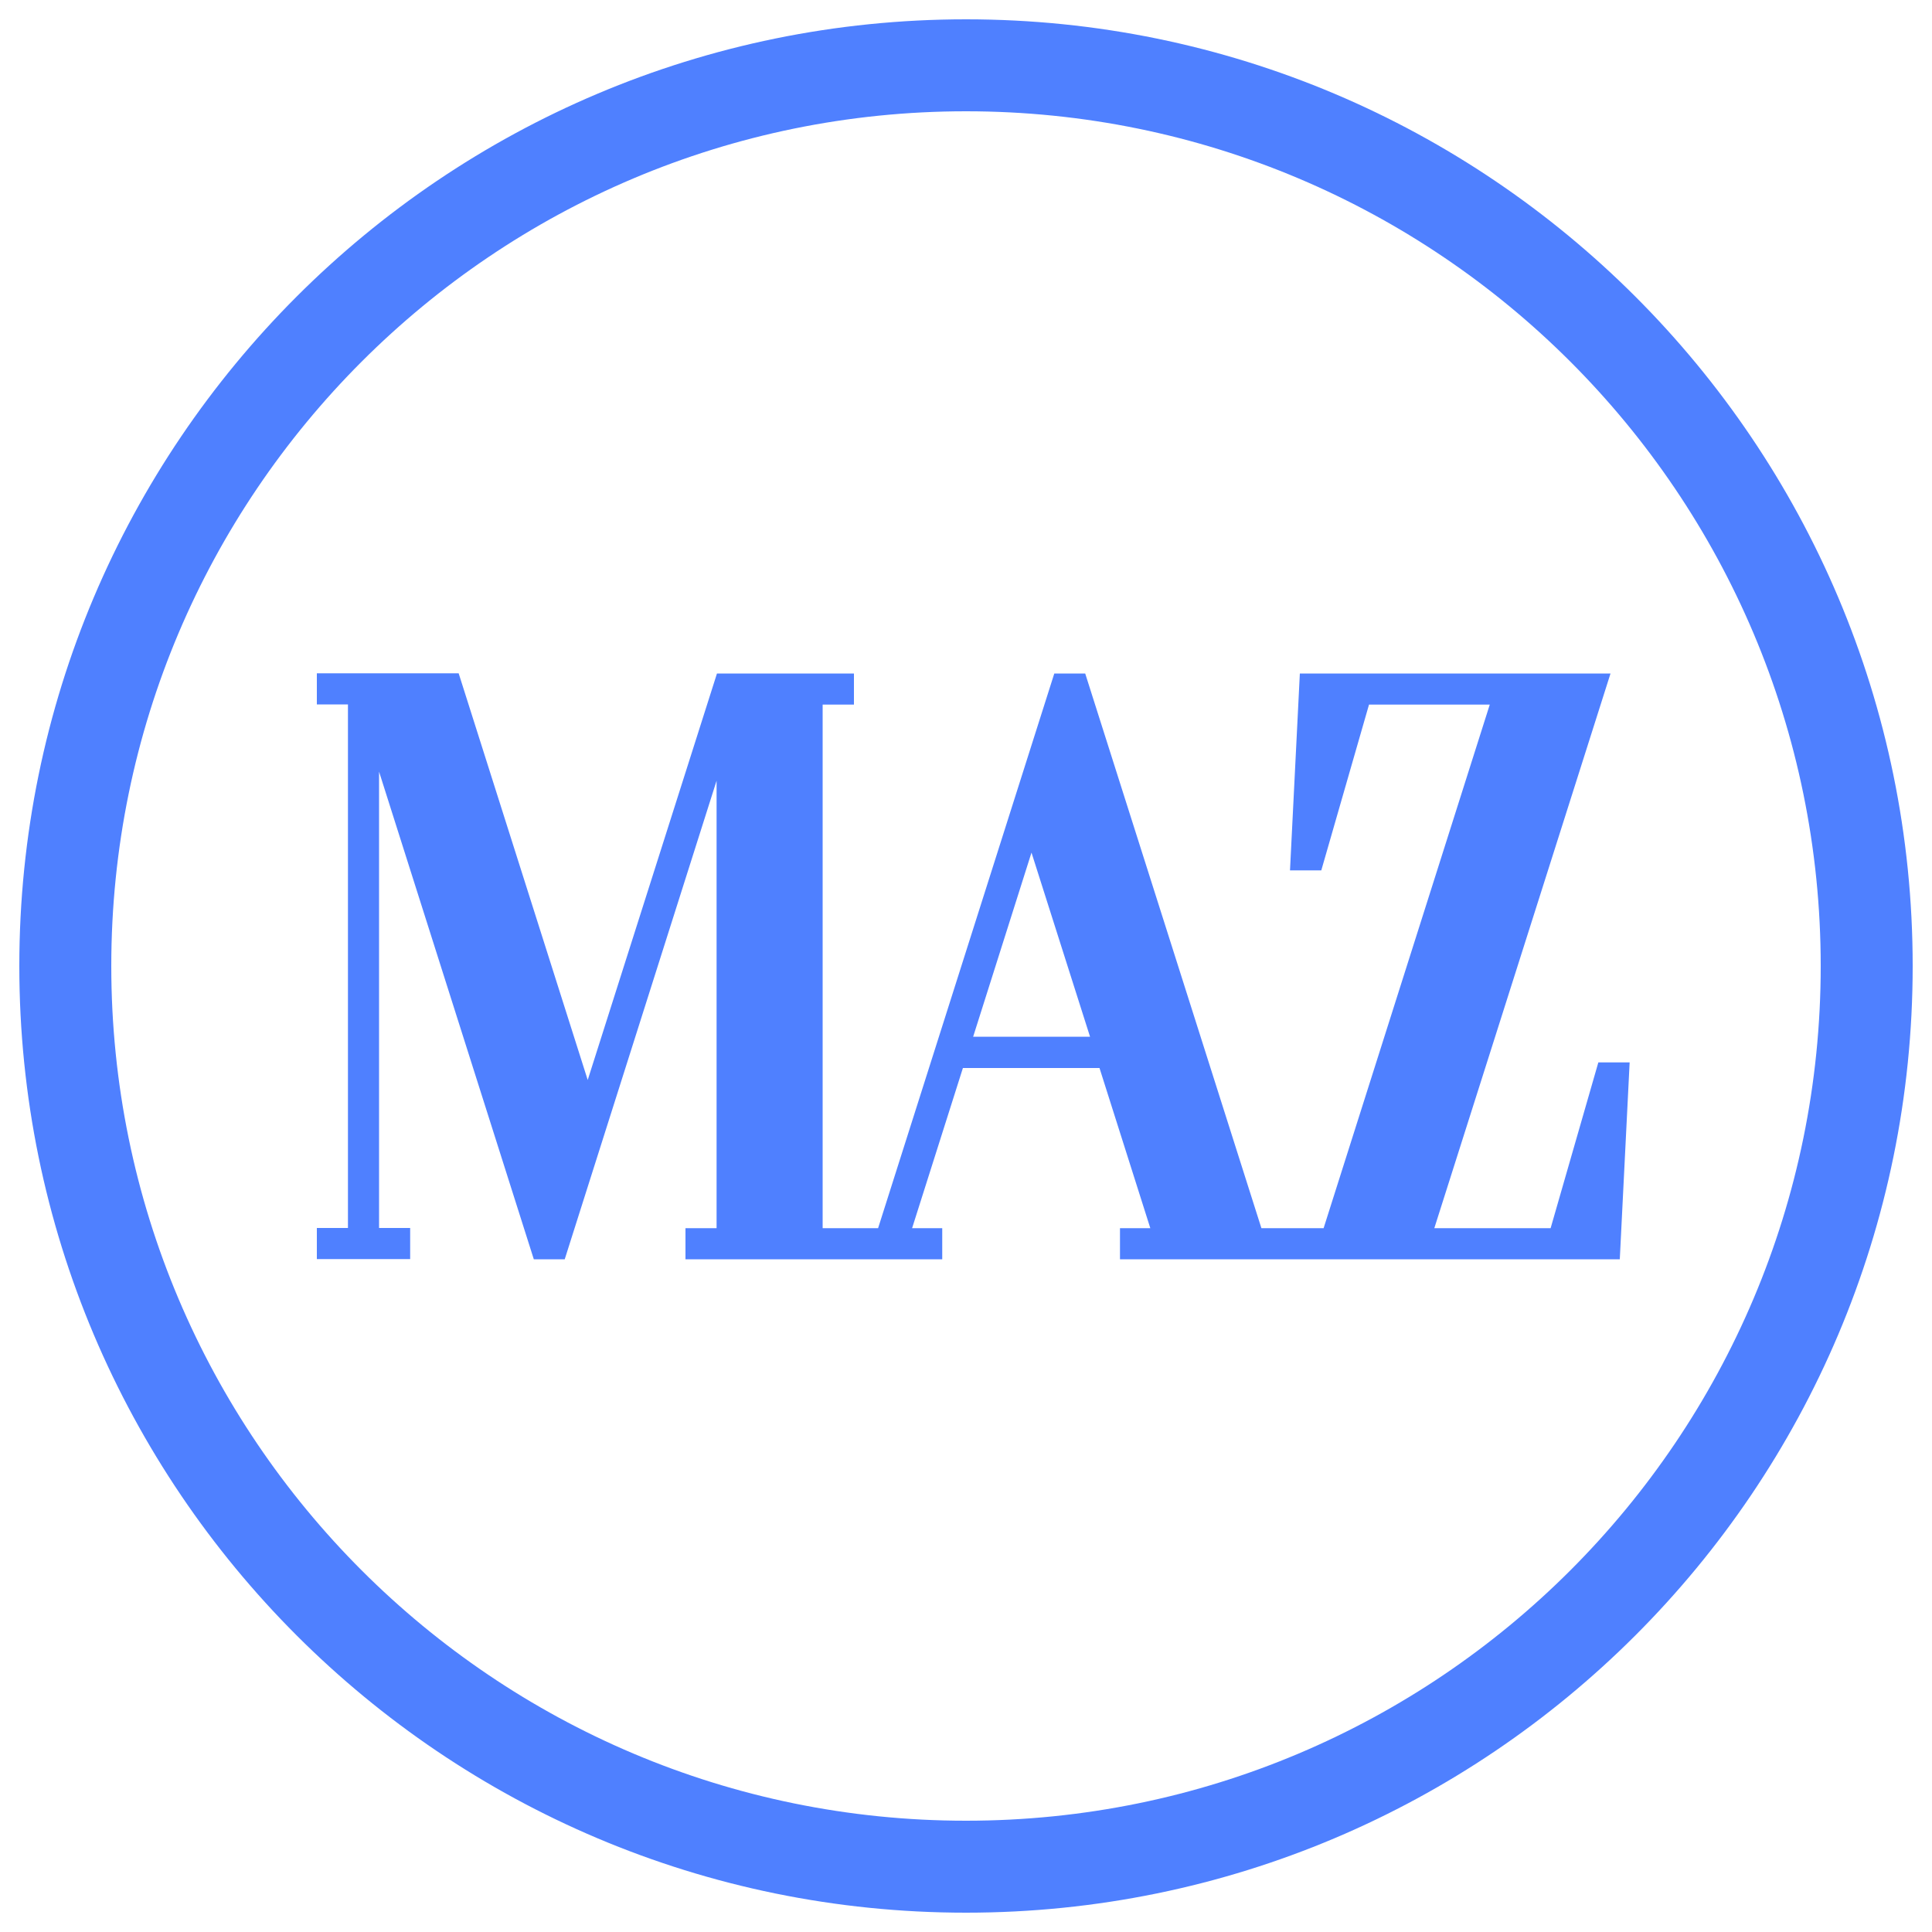 <?xml version="1.0" encoding="UTF-8"?> <svg xmlns="http://www.w3.org/2000/svg" xmlns:xlink="http://www.w3.org/1999/xlink" version="1.1" id="Ebene_1" x="0px" y="0px" viewBox="0 0 1000 1000" style="enable-background:new 0 0 1000 1000;" xml:space="preserve"> <style type="text/css"> .st0{fill:#4F80FF;} </style> <path class="st0" d="M990,500c0-270.6-219.4-490-490-490S10,229.4,10,500s219.4,490,490,490S990,770.6,990,500 M942.4,500 c0,244.3-198.1,442.4-442.4,442.4S57.6,744.3,57.6,500S255.7,57.6,500,57.6S942.4,255.7,942.4,500"></path> <path class="st0" d="M827.3,549.9l-24.7,85.8h-60.2l91.2-287.1H778h-1.8h-76.9l-26.5,0l-5.1,101.9l16.2,0l24.7-85.8h62.5l-86,271 h-32.2l-91.2-287.1h-16l-91.2,287.1h-28.7v-271H442v-16.1h-16.1v0h-54.8v0h0L304.2,559l-66.8-210.5h-41.2v0h-16.1v0H164v16.1h16.1 v271H164v16.1h16.1h16.1h16.1v-16.1h-16.1V399.4l80.1,252.4h16l78.6-247.7v231.6h-16.1v16.1h16.1h54.8h30v0l32,0v-16.1h-15.6 l26.3-82.9h70.7l26.3,82.9h-15.7v16.1h20.8h14.1h26H658H680l0,0h41.3h16v0H798v0l40.4,0l5.1-101.9L827.3,549.9z M503.7,536.6 l30.2-95.3l30.3,95.3H503.7z"></path> </svg> 